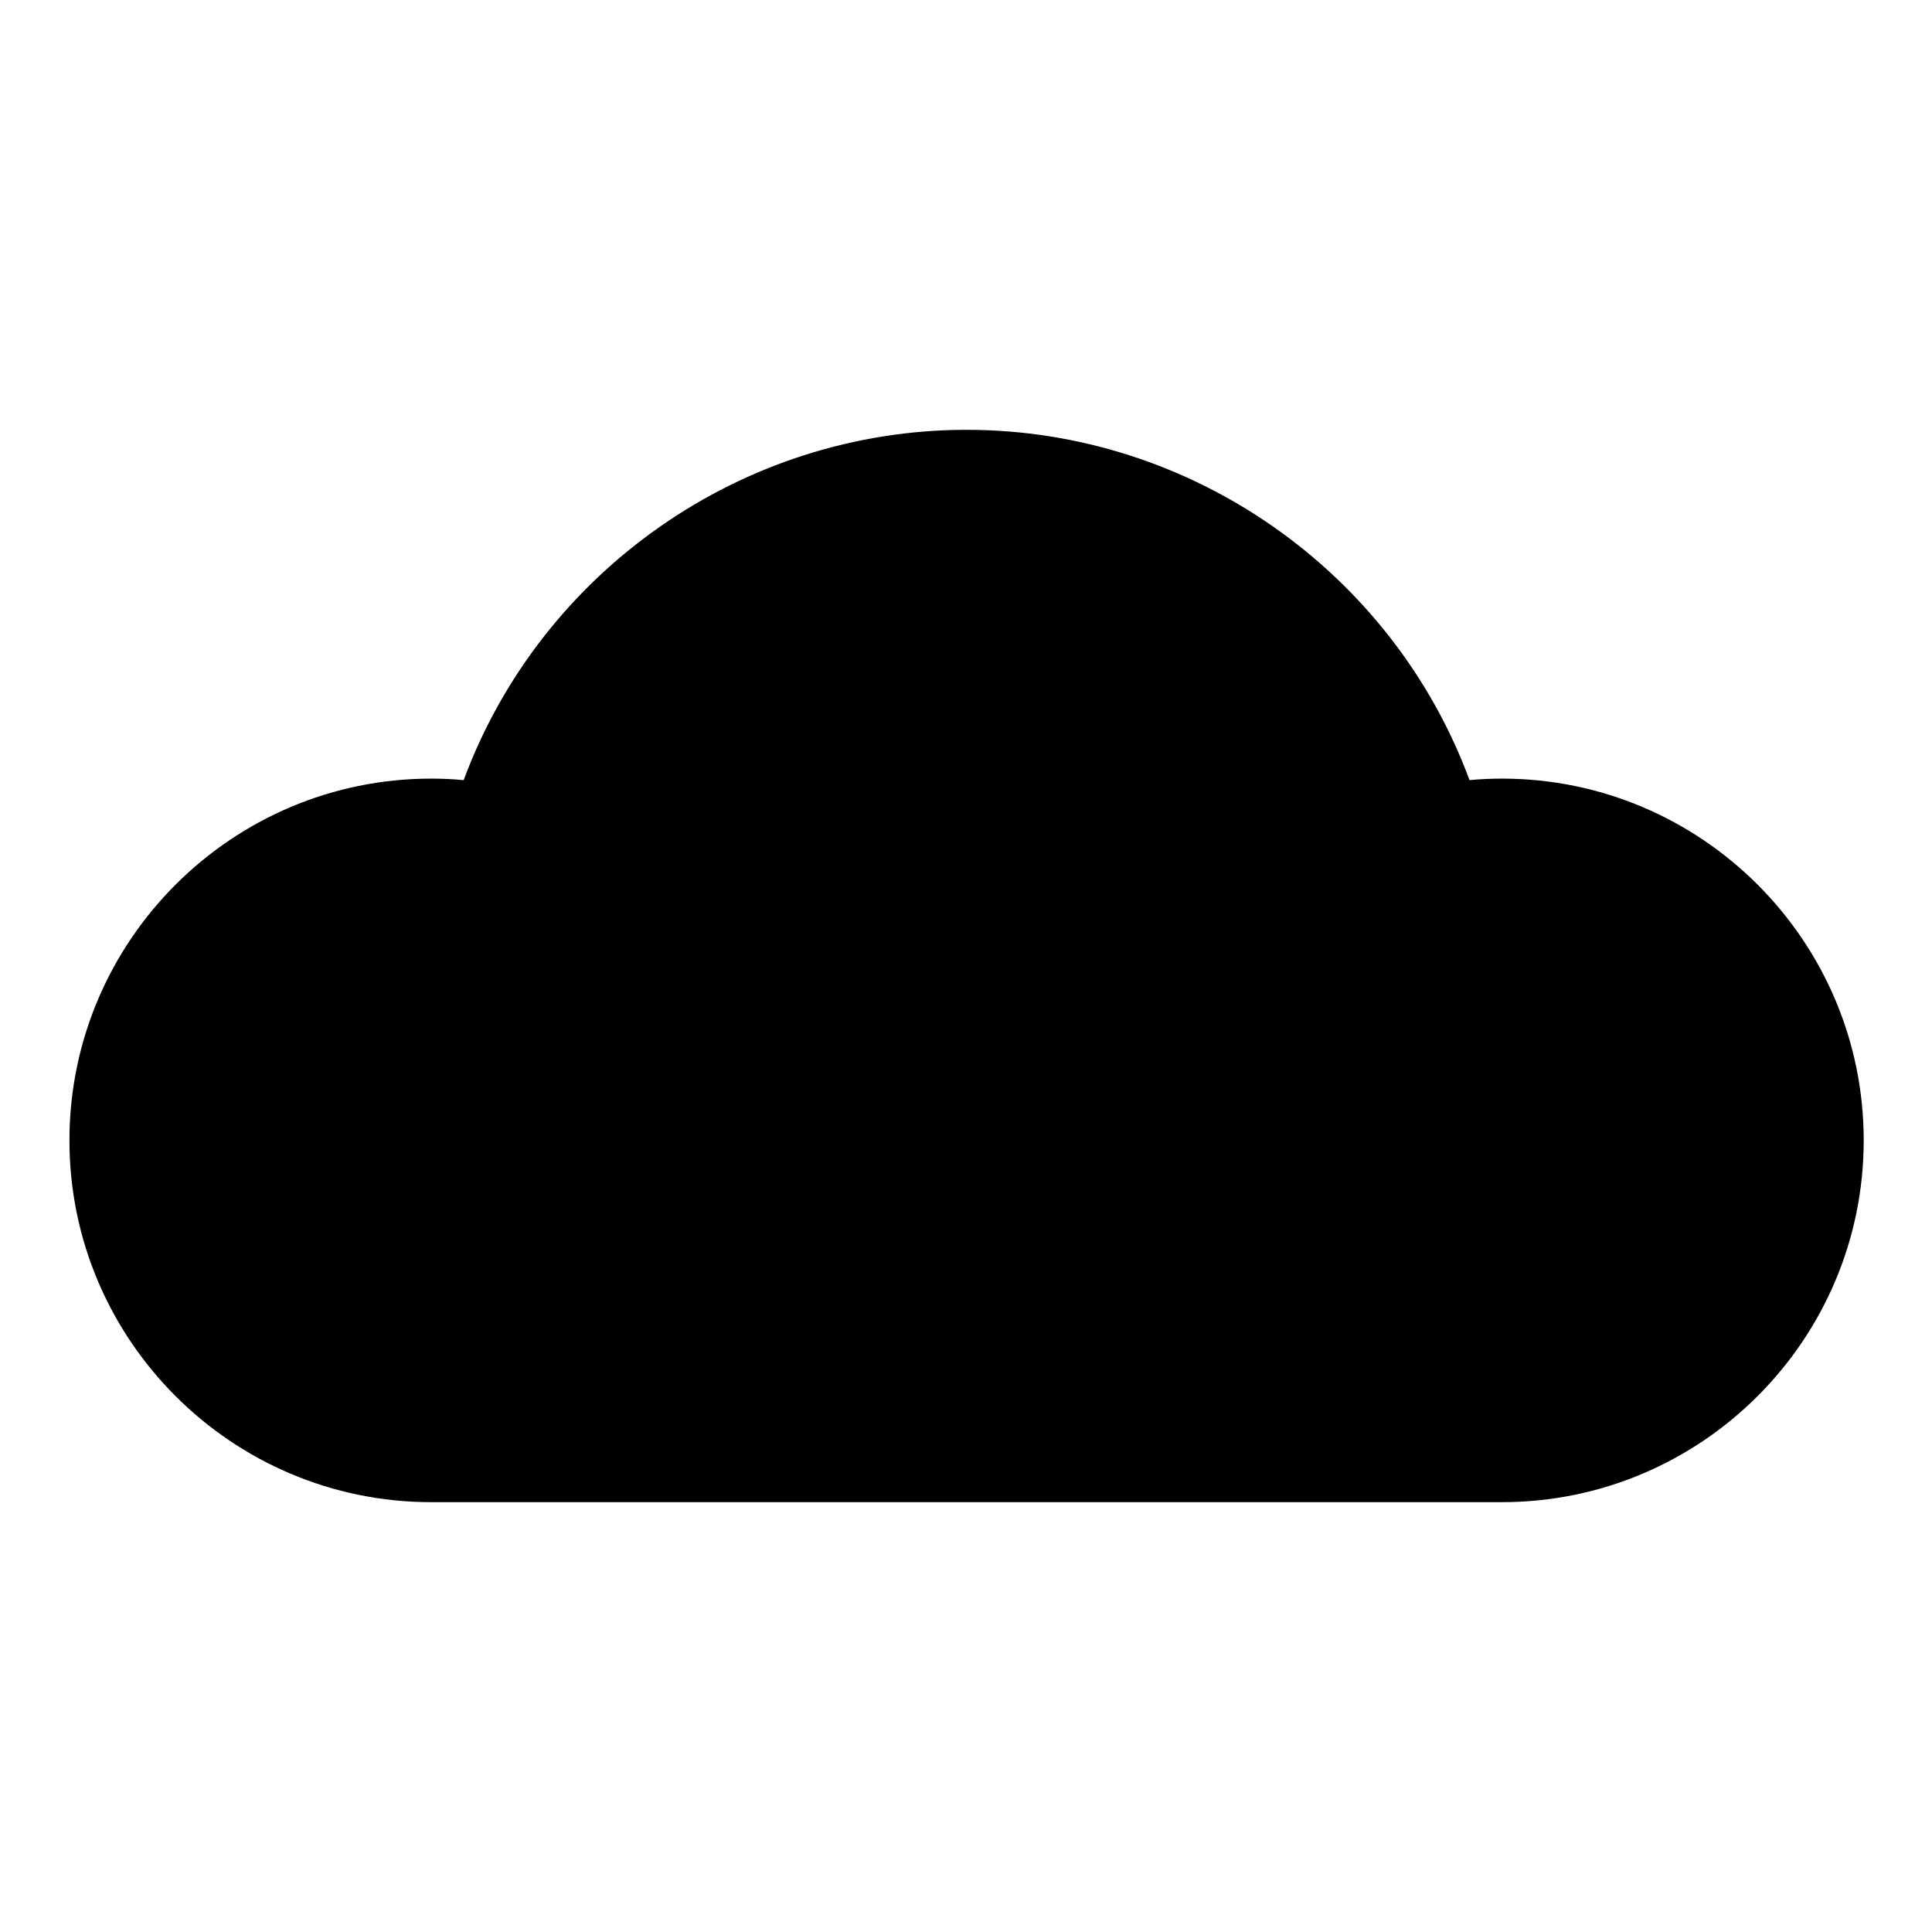 <?xml version="1.0" encoding="UTF-8"?>
<!-- The Best Svg Icon site in the world: iconSvg.co, Visit us! https://iconsvg.co -->
<svg fill="#000000" width="800px" height="800px" version="1.1" viewBox="144 144 512 512" xmlns="http://www.w3.org/2000/svg">
 <path d="m542.04 350.34c-2.852 0-5.723 0.125-8.602 0.402-20.41-55.199-73.672-92.836-133.28-92.836-59.609 0-112.86 37.641-133.28 92.836-2.871-0.273-5.75-0.402-8.602-0.402-52.871 0-95.875 43.012-95.875 95.875 0 52.871 43.004 95.871 95.875 95.871h283.75c52.871 0 95.875-43 95.875-95.871 0.008-52.871-42.996-95.875-95.871-95.875z"/>
</svg>